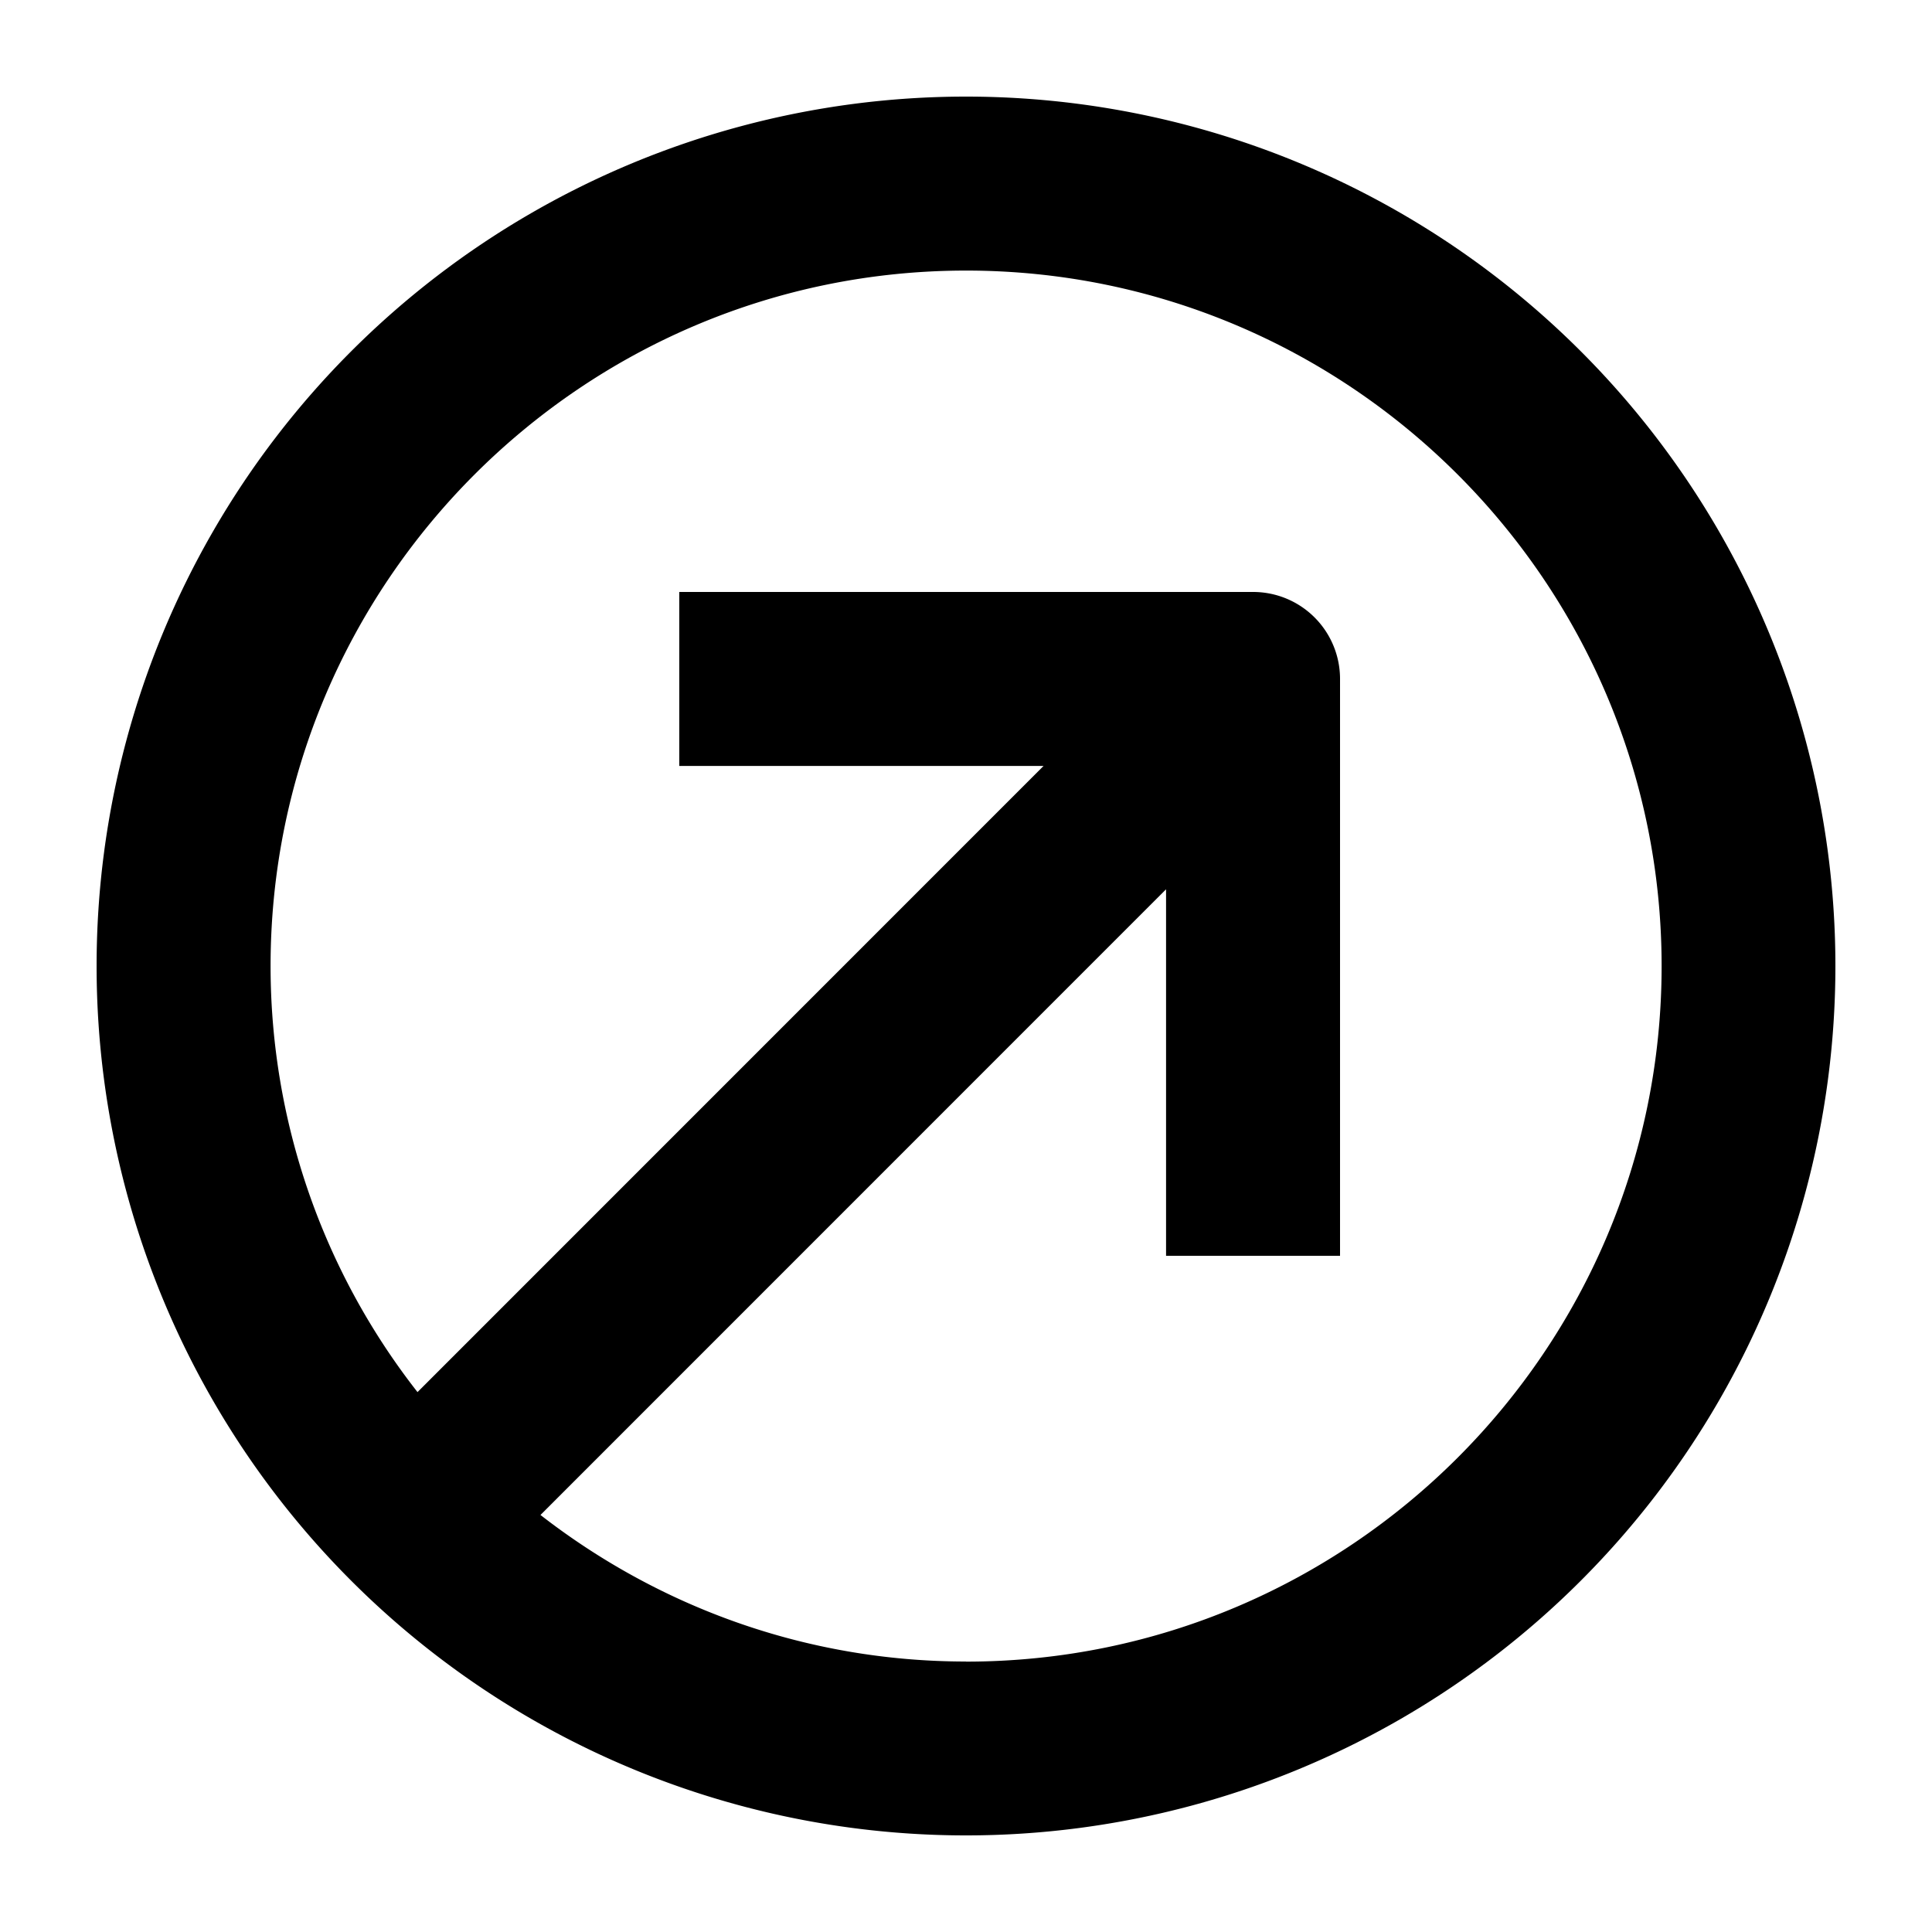 <svg rpl="" class="rpl-rtl-icon" fill="currentColor" height="20" icon-name="popular" viewBox="0 0 20 20" width="20" xmlns="http://www.w3.org/2000/svg"> <!--?lit$999741552$--><!--?lit$999741552$--><path d="M10 1a9 9 0 00-9 9 9 9 0 009 9 9 9 0 009-9 9 9 0 00-9-9zm0 16.2c-1.66 0-3.186-.57-4.405-1.517l6.476-6.477V13h1.801V7.028a.9.9 0 00-.9-.9h-5.94v1.801h3.771l-6.481 6.482a7.154 7.154 0 01-1.521-4.41c0-3.97 3.23-7.2 7.2-7.2s7.2 3.23 7.2 7.2-3.23 7.2-7.2 7.2L10 17.2z"></path><!--?--> </svg>